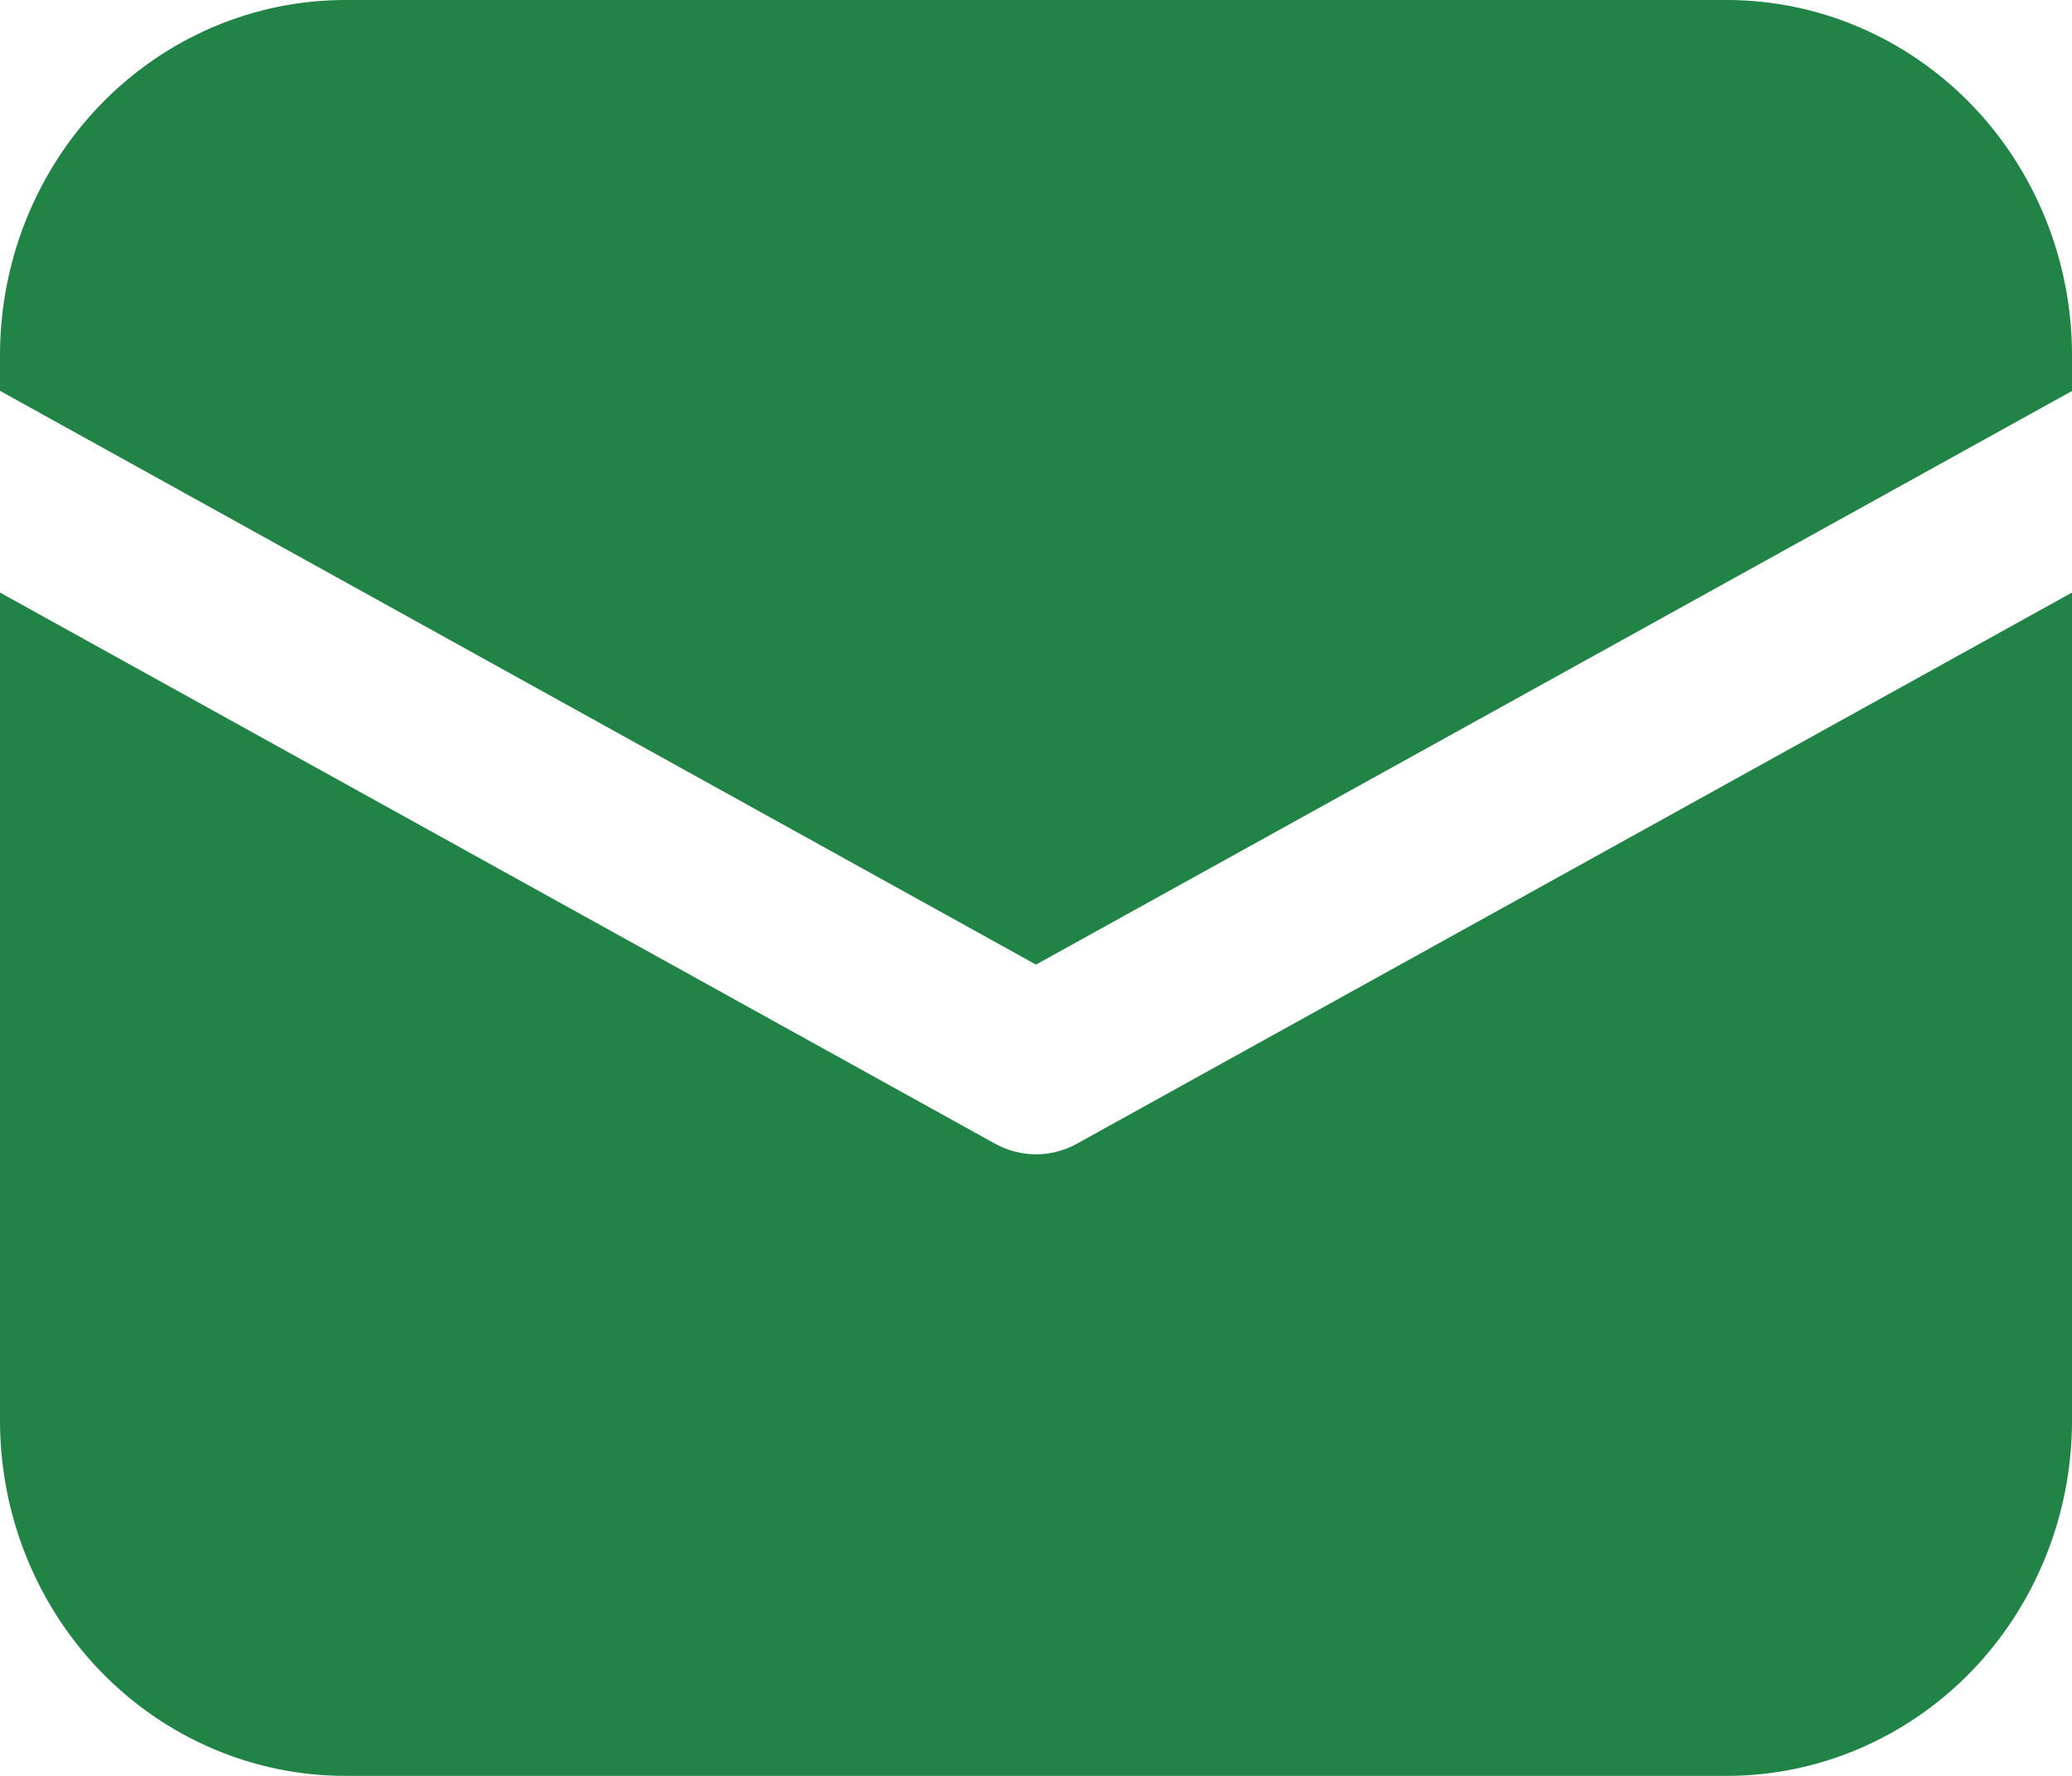 <svg width="14" height="12" viewBox="0 0 14 12" fill="none" xmlns="http://www.w3.org/2000/svg">
<path d="M2.333 0C1.714 0 1.121 0.253 0.683 0.703C0.246 1.153 0 1.763 0 2.4V2.641L7 6.518L14 2.642V2.4C14 1.763 13.754 1.153 13.317 0.703C12.879 0.253 12.286 0 11.667 0H2.333ZM14 4.004L7.277 7.728C7.192 7.775 7.097 7.8 7 7.8C6.903 7.8 6.808 7.775 6.723 7.728L0 4.004V9.6C0 10.236 0.246 10.847 0.683 11.297C1.121 11.747 1.714 12 2.333 12H11.667C12.286 12 12.879 11.747 13.317 11.297C13.754 10.847 14 10.236 14 9.6V4.004Z" fill="#218346"/>
</svg>
